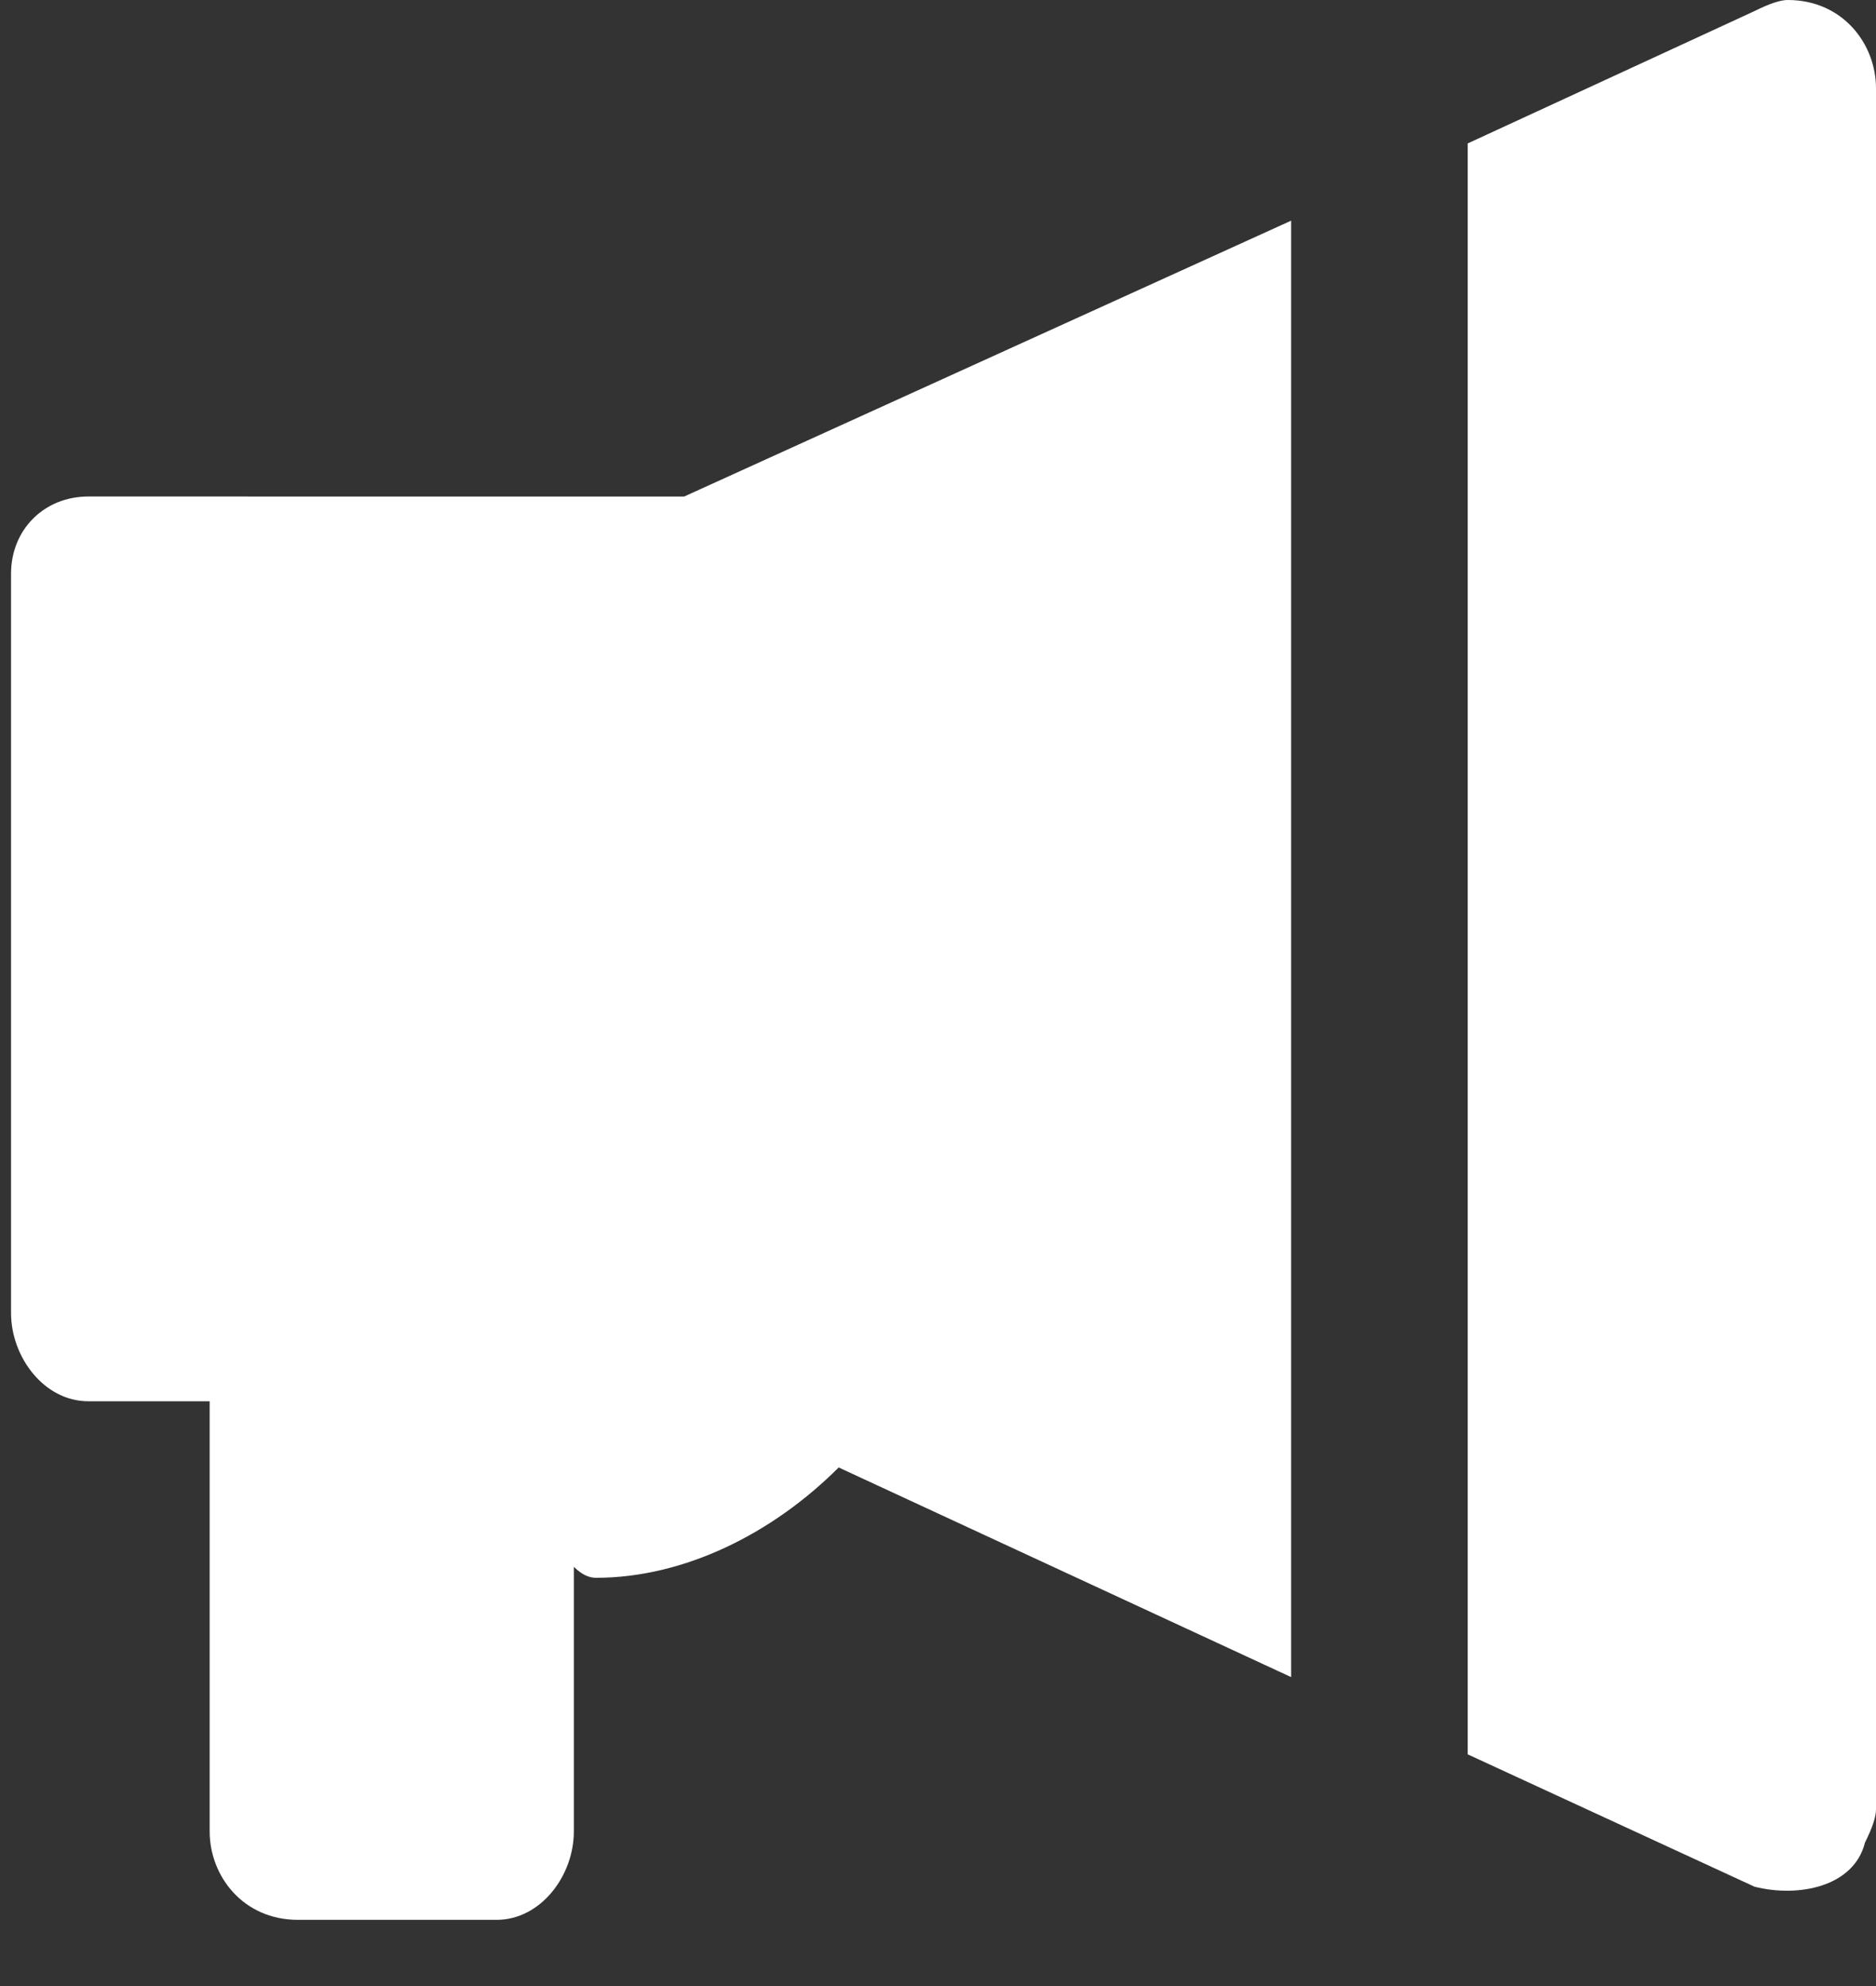 <svg xmlns="http://www.w3.org/2000/svg" viewBox="0 0 17 18" width="17" height="18"><rect x="0" y="0" width="17" height="18" fill="#333333" stroke="none"/><style>.a{fill:#fff}</style><path class="a" d="m0.8 4.5c-0.4 0-0.7 0.3-0.7 0.7v6.7c0 0.4 0.3 0.8 0.7 0.8q0 0 0 0h1.1v3.9c0 0.4 0.3 0.8 0.8 0.8h1.8c0.4 0 0.7-0.4 0.7-0.8v-2.4q0.1 0.1 0.2 0.1c0.8 0 1.6-0.4 2.2-1l4.1 1.9v-13.2l-5.5 2.5z"></path><path class="a" d="m15.9 0.1l-2.6 1.2v14.6l2.6 1.2c0.4 0.1 0.9 0 1-0.4q0.1-0.2 0.1-0.3v-15.6c0-0.4-0.3-0.8-0.8-0.8q-0.1 0-0.3 0.1z"></path></svg>